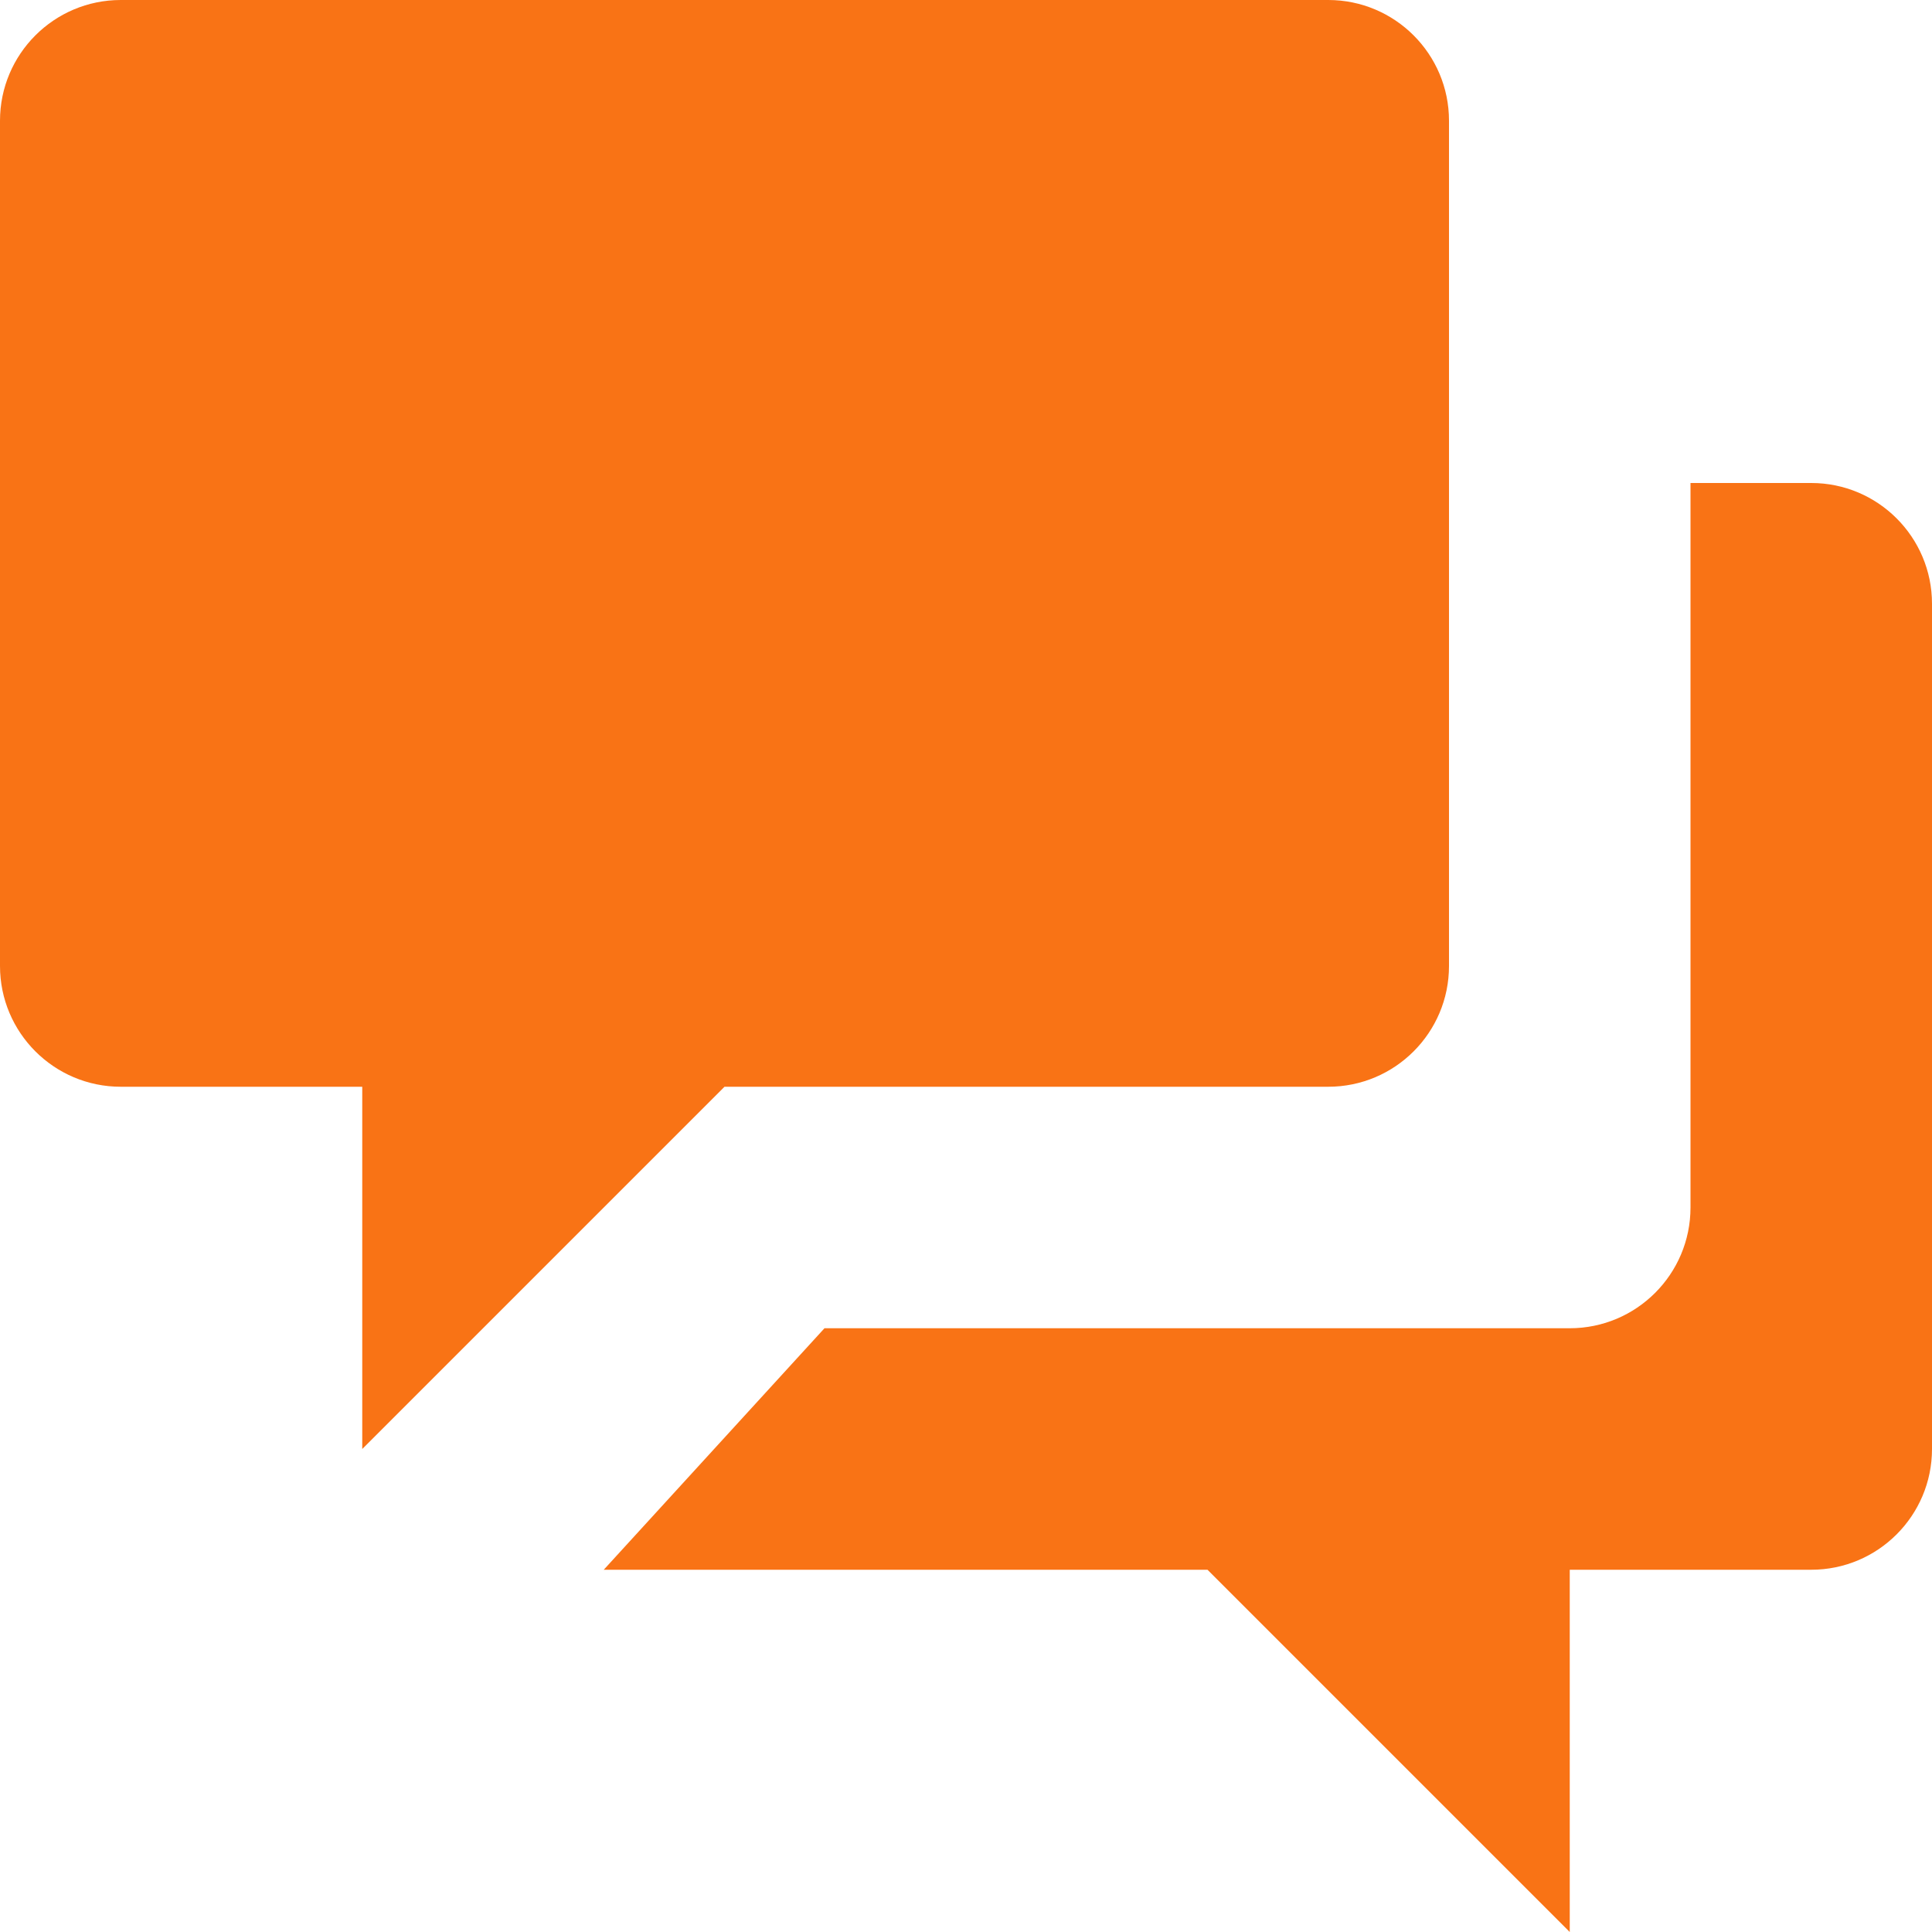 <svg xmlns="http://www.w3.org/2000/svg" fill="none" viewBox="0 0 64 64">
  <path fill="#f97315" d="M60 16h-4v24c0 2.208-1.792 4-4 4H27.312L20 52h20l12 12V52h8c2.208 0 4-1.792 4-4V20c0-2.208-1.792-4-4-4Z"/>
  <path fill="#f97315" d="M4 0h40c2.208 0 4 1.792 4 4v28c0 2.208-1.792 4-4 4H24L12 48V36H4c-2.208 0-4-1.792-4-4V4c0-2.208 1.792-4 4-4Z"/>
</svg>
